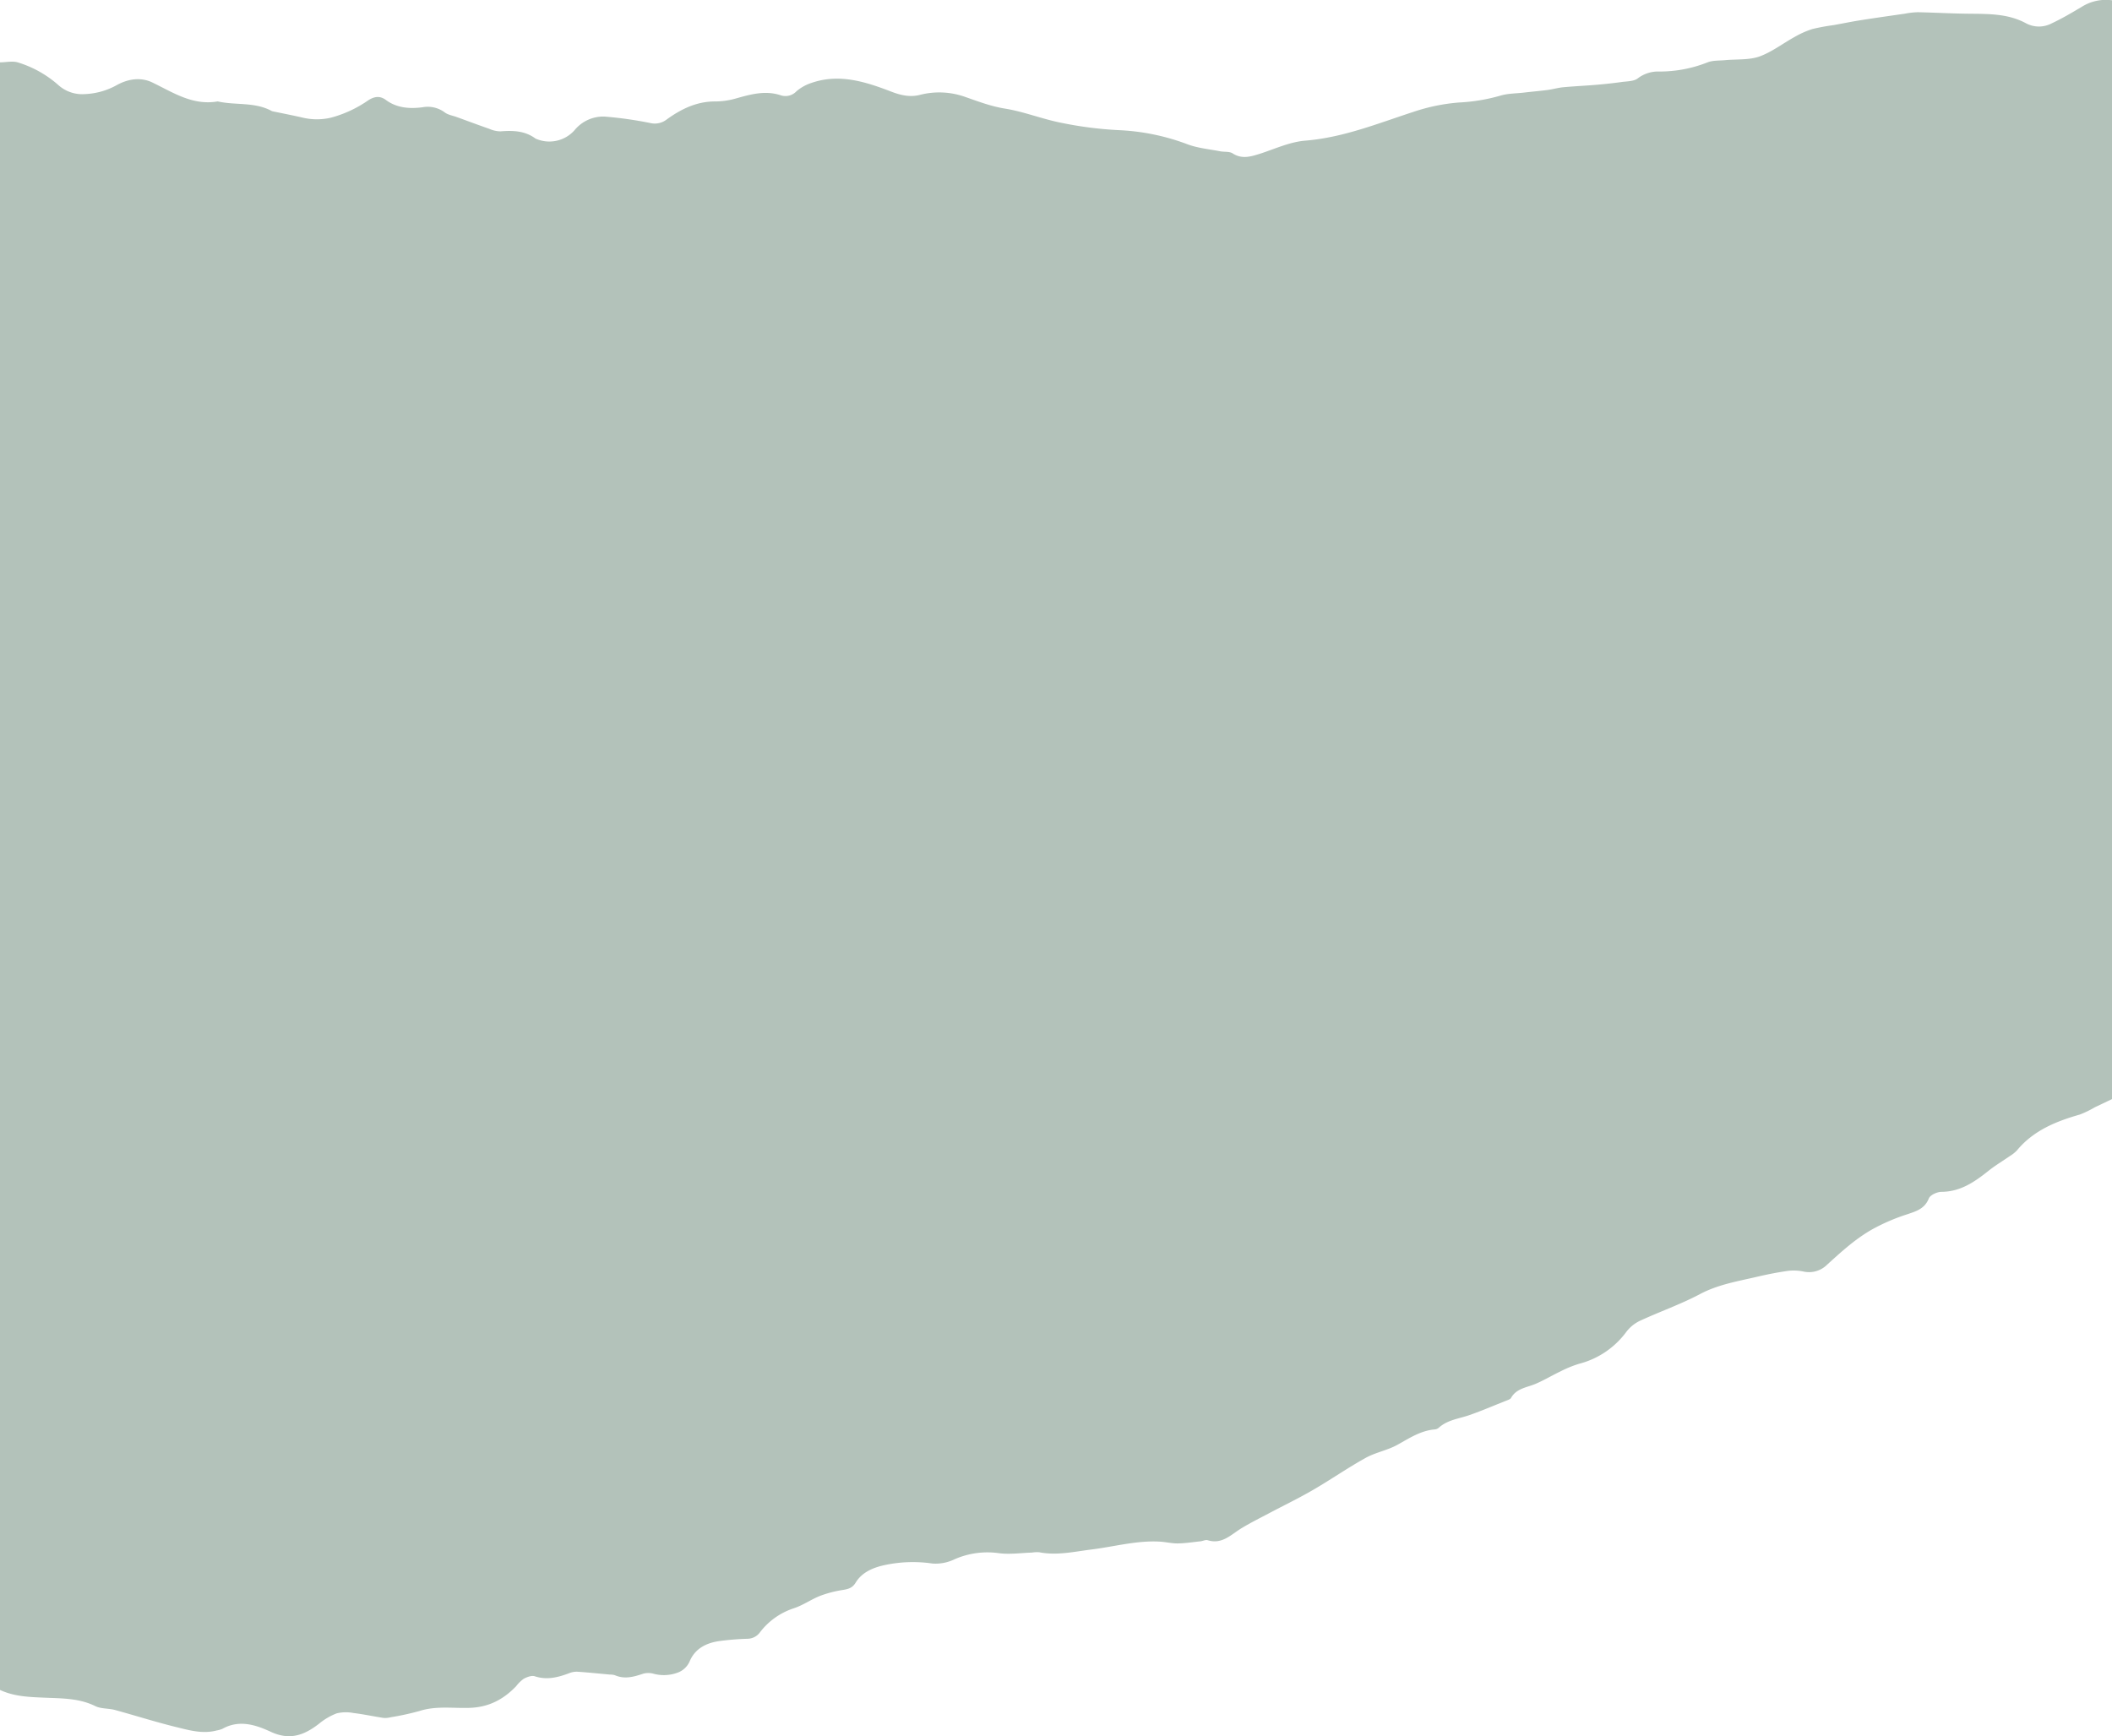 <?xml version="1.0" encoding="UTF-8"?> <svg xmlns="http://www.w3.org/2000/svg" id="Layer_1" data-name="Layer 1" viewBox="0 0 674.08 554.11"> <defs> <style>.cls-1{fill:#b3c2ba;}</style> </defs> <path class="cls-1" d="M100.92,554.85V35.36c1.88,0,3.91-.49,5.63,0a34.83,34.83,0,0,1,13,7.26,11.41,11.41,0,0,0,8.52,2.87,22.74,22.74,0,0,0,10.11-2.86c3.6-2,7.67-2.62,11.35-.85,6.62,3.19,12.84,7.4,20.74,6.07a.46.46,0,0,1,.23,0c5.64,1.26,11.7.1,17.07,3A1.63,1.63,0,0,0,188,51c3.17.66,6.35,1.27,9.5,2a19.65,19.65,0,0,0,9.12,0,38.09,38.09,0,0,0,11.86-5.54c1.83-1.18,3.68-1.53,5.58-.11,3.53,2.62,7.62,2.87,11.7,2.35a9.1,9.1,0,0,1,7.14,1.66c1.06.79,2.55,1,3.85,1.48,3.44,1.25,6.88,2.54,10.34,3.74a9.14,9.14,0,0,0,3.51.81c4-.32,7.82-.22,11.2,2.27a2,2,0,0,0,.42.19A10.75,10.75,0,0,0,284.31,57a11.83,11.83,0,0,1,9.58-4.33,122.24,122.24,0,0,1,14.59,2.06,6.2,6.2,0,0,0,5.3-1.19c4.53-3.26,9.44-5.69,15.27-5.7A24.29,24.29,0,0,0,335.4,47c4.84-1.35,9.61-2.81,14.69-1.13a4.83,4.83,0,0,0,5.06-1.3,14.24,14.24,0,0,1,4.74-2.64c8.91-3.09,17.31-.37,25.53,2.79,3.09,1.19,6.09,1.83,9.2,1A24.69,24.69,0,0,1,409,46.4c4.25,1.49,8.35,3.05,12.9,3.76,6,1,11.81,3.34,17.82,4.51A120.25,120.25,0,0,0,458,57,70.67,70.67,0,0,1,480,61.54c3.26,1.21,6.86,1.53,10.31,2.2,1.35.27,3,0,4.05.69,3,1.93,5.83,1,8.83.06,4.74-1.55,9.49-3.76,14.36-4.14,12.13-1,23.14-5.49,34.47-9.18a60.25,60.25,0,0,1,14.64-3A57.57,57.57,0,0,0,579.74,46c2.43-.74,5.11-.69,7.68-1s5-.5,7.48-.83c1.66-.22,3.28-.71,4.94-.86,3.51-.33,7-.48,10.56-.78,2.67-.23,5.33-.51,8-.88,1.8-.26,4-.19,5.26-1.19a10.68,10.68,0,0,1,6.87-2.17,41.47,41.47,0,0,0,15.34-2.91c1.71-.68,3.75-.54,5.65-.72,3.65-.34,7.54,0,10.88-1.14,4-1.43,7.59-4.23,11.41-6.33a28.91,28.91,0,0,1,5.58-2.47,67.07,67.07,0,0,1,6.79-1.25c2.79-.5,5.56-1.08,8.35-1.52,4.78-.76,9.56-1.43,14.35-2.12a24.88,24.88,0,0,1,4.11-.47c5.46.11,10.91.43,16.37.48,6.24.07,12.5-.05,18.21,3.06a8.73,8.73,0,0,0,8.22,0c3.34-1.57,6.53-3.46,9.7-5.35a14.47,14.47,0,0,1,9.53-2V366.26l-5.54,2.64a31.43,31.43,0,0,1-4.75,2.3c-7.66,2.19-14.84,5.11-20.1,11.48a11,11,0,0,1-2.16,1.72c-2.34,1.62-4.8,3.08-7,4.85-4.4,3.5-8.87,6.57-14.87,6.62-1.41,0-3.63,1-4.07,2.12-1.29,3.26-4,4.07-6.75,5a62.94,62.94,0,0,0-11.22,4.8c-5.49,3.1-9.93,7.19-14.47,11.31a8.15,8.15,0,0,1-7.4,2.24,15.67,15.67,0,0,0-5-.26c-3.49.49-7,1.19-10.4,2-6,1.38-12.12,2.42-17.78,5.42-6.21,3.3-12.94,5.63-19.34,8.61a11.92,11.92,0,0,0-4.29,3.6,27.08,27.08,0,0,1-15,10.05,37,37,0,0,0-5.89,2.41c-2.69,1.28-5.27,2.84-8,4s-6.07,1.4-7.79,4.47c-.23.41-.87.62-1.37.82C577.9,464,574,465.7,570,467.1c-3.38,1.19-7.1,1.52-9.91,4.1a2.27,2.27,0,0,1-1.28.5c-4.46.39-8,2.76-11.81,4.87-3.19,1.79-7,2.44-10.2,4.21-5.77,3.2-11.21,7-16.92,10.3-4.51,2.62-9.22,4.88-13.83,7.33-2.91,1.54-5.86,3-8.69,4.71-3.42,2-6.29,5.41-11,3.94-.65-.2-1.5.26-2.26.35-2.44.26-4.89.64-7.33.68-1.91,0-3.82-.47-5.73-.58-7.37-.4-14.48,1.61-21.71,2.51-5.58.69-11.08,2-16.75.88a10.56,10.56,0,0,0-2.3.11c-3.5.11-7.05.64-10.48.2a26.09,26.09,0,0,0-14.18,1.92,13.9,13.9,0,0,1-7.07,1.38,42.81,42.81,0,0,0-15.81.61c-3.4.8-6.8,2.28-8.75,5.53-1,1.62-2.27,2-4,2.28a36.09,36.09,0,0,0-7.25,1.87c-2.91,1.13-5.55,3.05-8.5,4a22.27,22.27,0,0,0-10.72,7.6,5,5,0,0,1-4,2.12,85.79,85.79,0,0,0-9.2.76c-4.06.62-7.55,2.39-9.26,6.39A6.65,6.65,0,0,1,317,549.4a12.62,12.62,0,0,1-7.71.22,6.22,6.22,0,0,0-3.12.06c-3,1-5.88,1.83-9,.47a5.2,5.2,0,0,0-1.6-.2c-3.49-.32-7-.69-10.48-.92a6.67,6.67,0,0,0-2.65.53c-3.52,1.31-7,2.19-10.81.94-1-.34-2.49.22-3.54.78a11.44,11.44,0,0,0-2.46,2.41c-4.06,4.2-8.7,6.68-14.82,6.88-5.3.18-10.7-.7-16,1a84.06,84.06,0,0,1-9.2,2,6.88,6.88,0,0,1-2.29.21c-3.19-.48-6.35-1.17-9.56-1.56a12.68,12.68,0,0,0-5.39.11,20.25,20.25,0,0,0-5.67,3.34c-4.68,3.62-9.28,5.36-15.32,2.56-4.78-2.22-10.12-4-15.5-.95a8.41,8.41,0,0,1-1.77.5c-4.63,1.24-9.07-.14-13.45-1.2C150.32,565,144,563,137.63,561.25c-2.07-.56-4.45-.33-6.3-1.24-5.11-2.52-10.57-2.45-16-2.68C110.41,557.12,105.51,557,100.92,554.85Z" transform="translate(-100.92 -15.46)"></path> </svg> 
